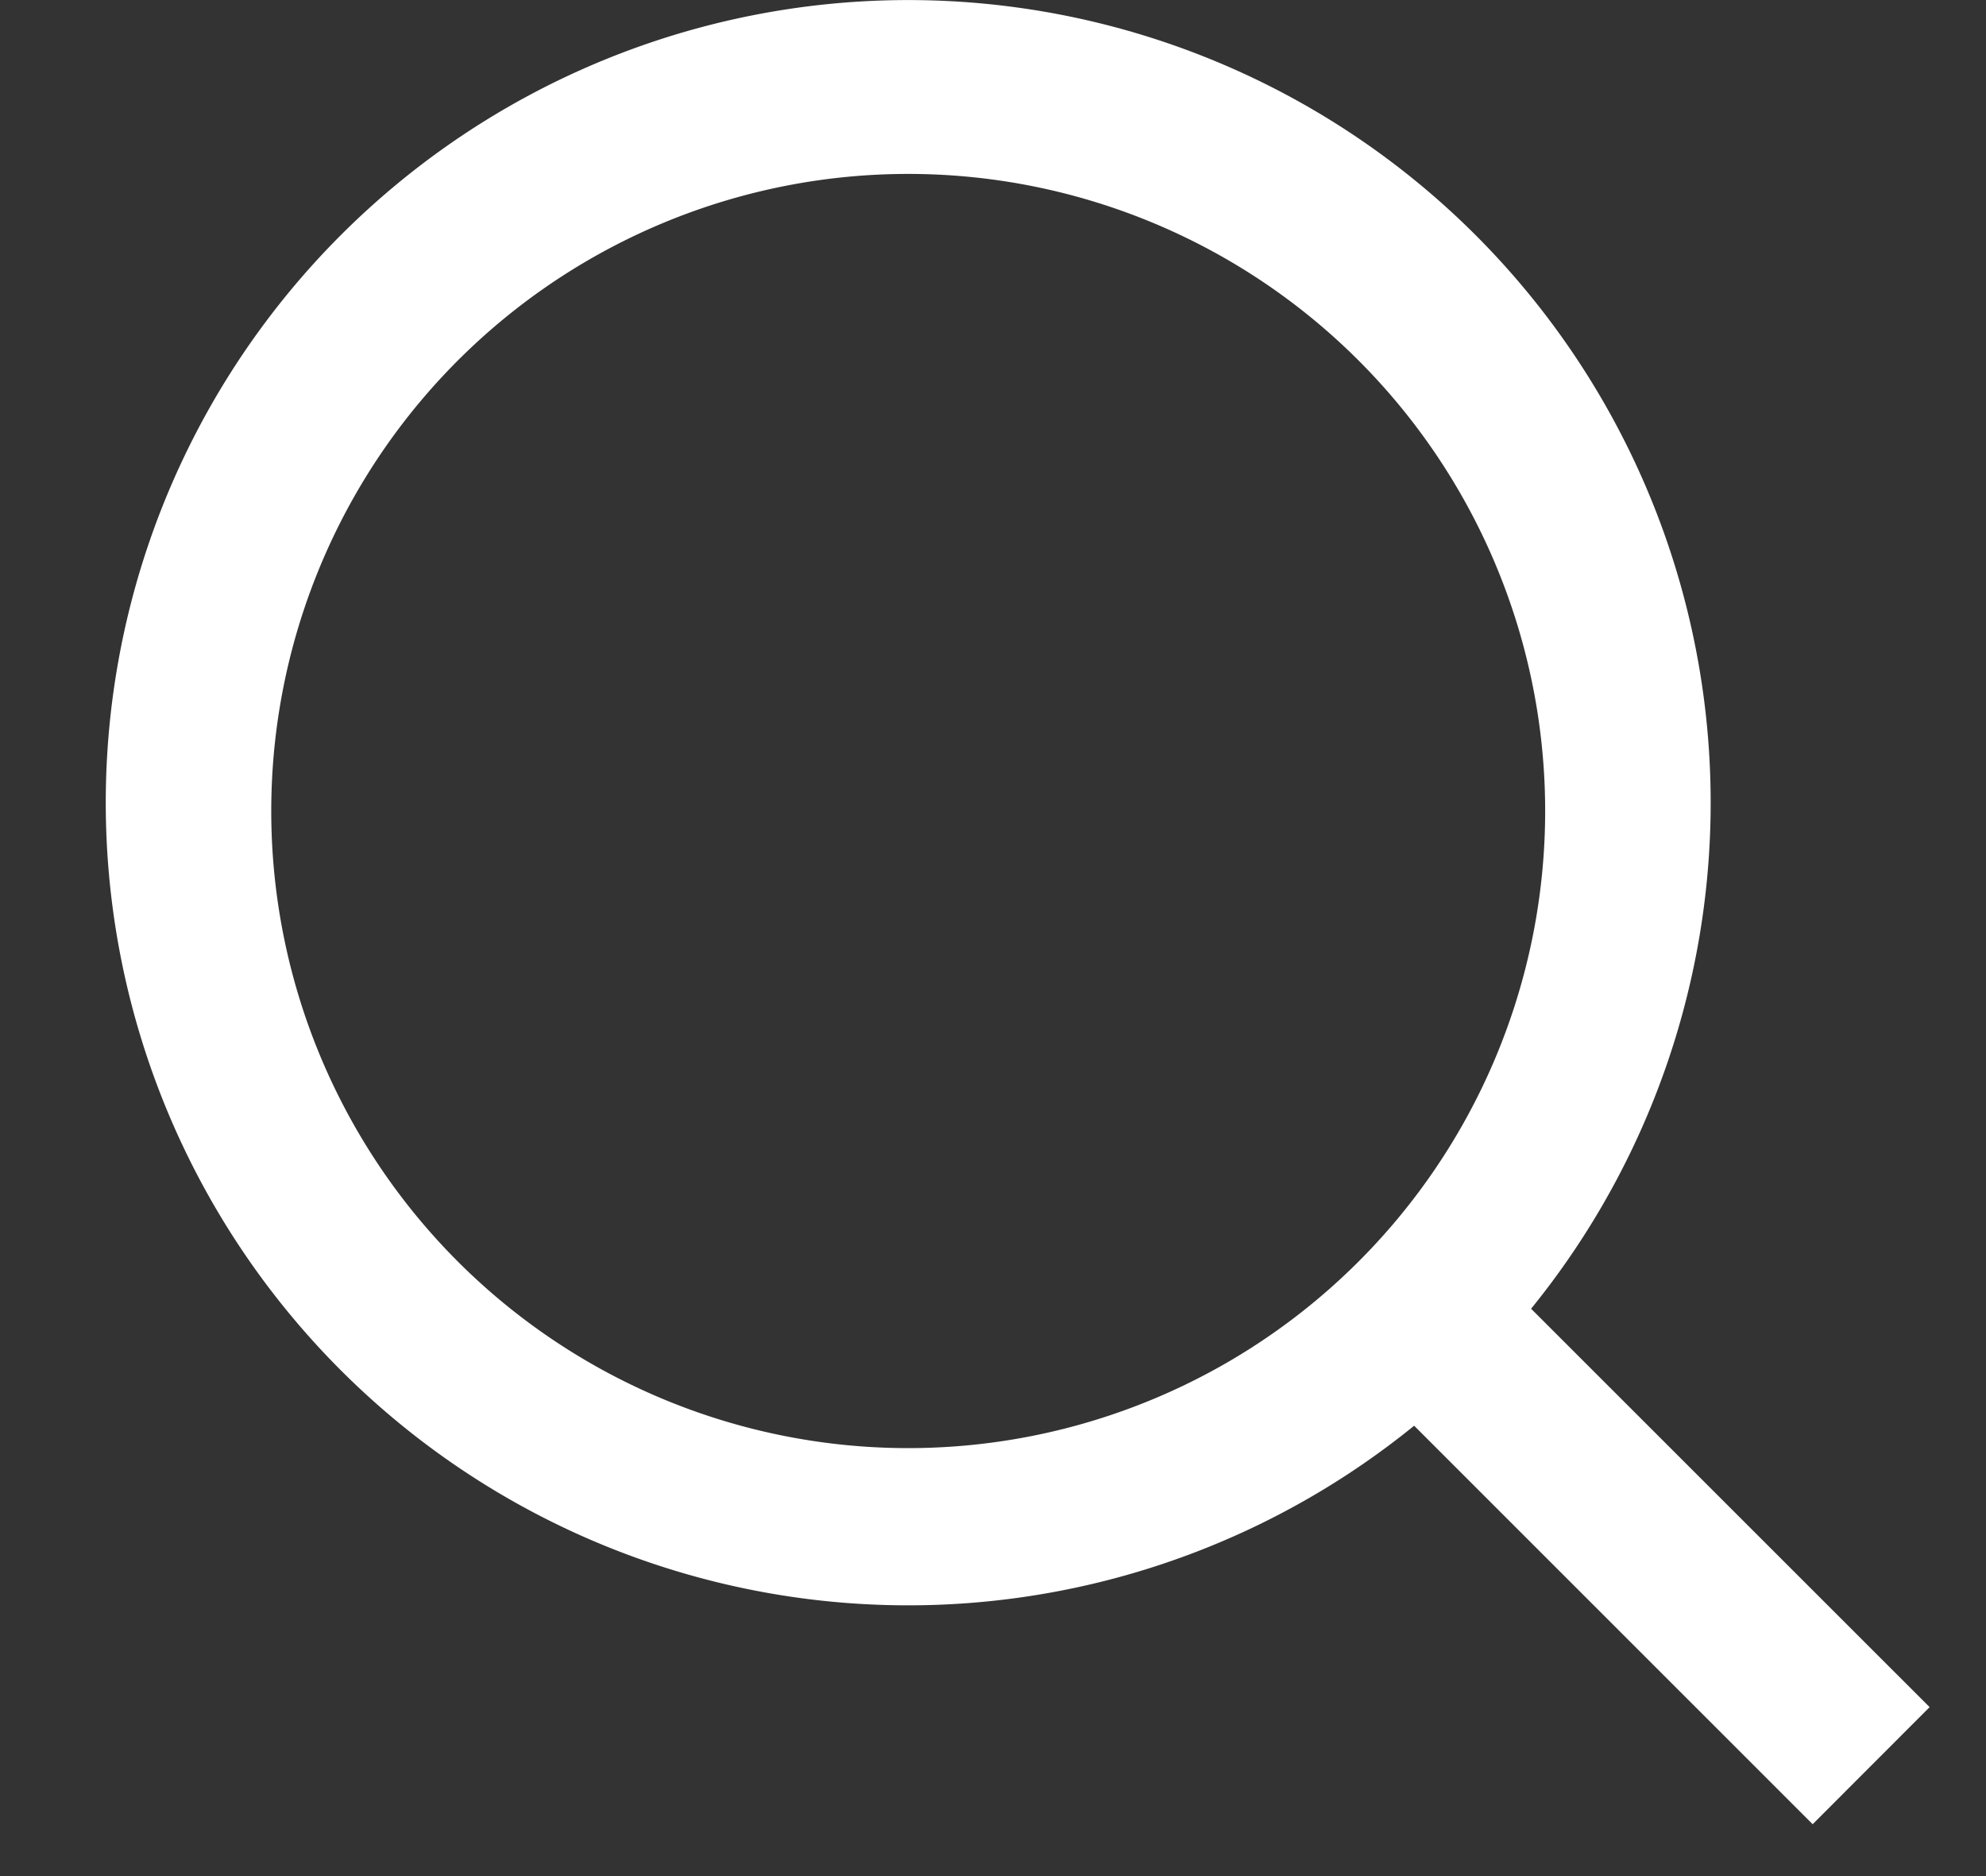 <svg xmlns="http://www.w3.org/2000/svg" width="18" height="17" fill="none" viewBox="0 0 18 17"><rect x="0" y="0" width="18" height="17" fill="#333333" stroke="none"/><path fill="#fff" fill-rule="evenodd" d="M12.817 12.919a7.273 7.273 0 1 1 1.06-1.06l3.612 3.61-1.06 1.061zm1.187-5.646a5.773 5.773 0 1 1-11.545 0 5.773 5.773 0 0 1 11.545 0" clip-rule="evenodd"/></svg>